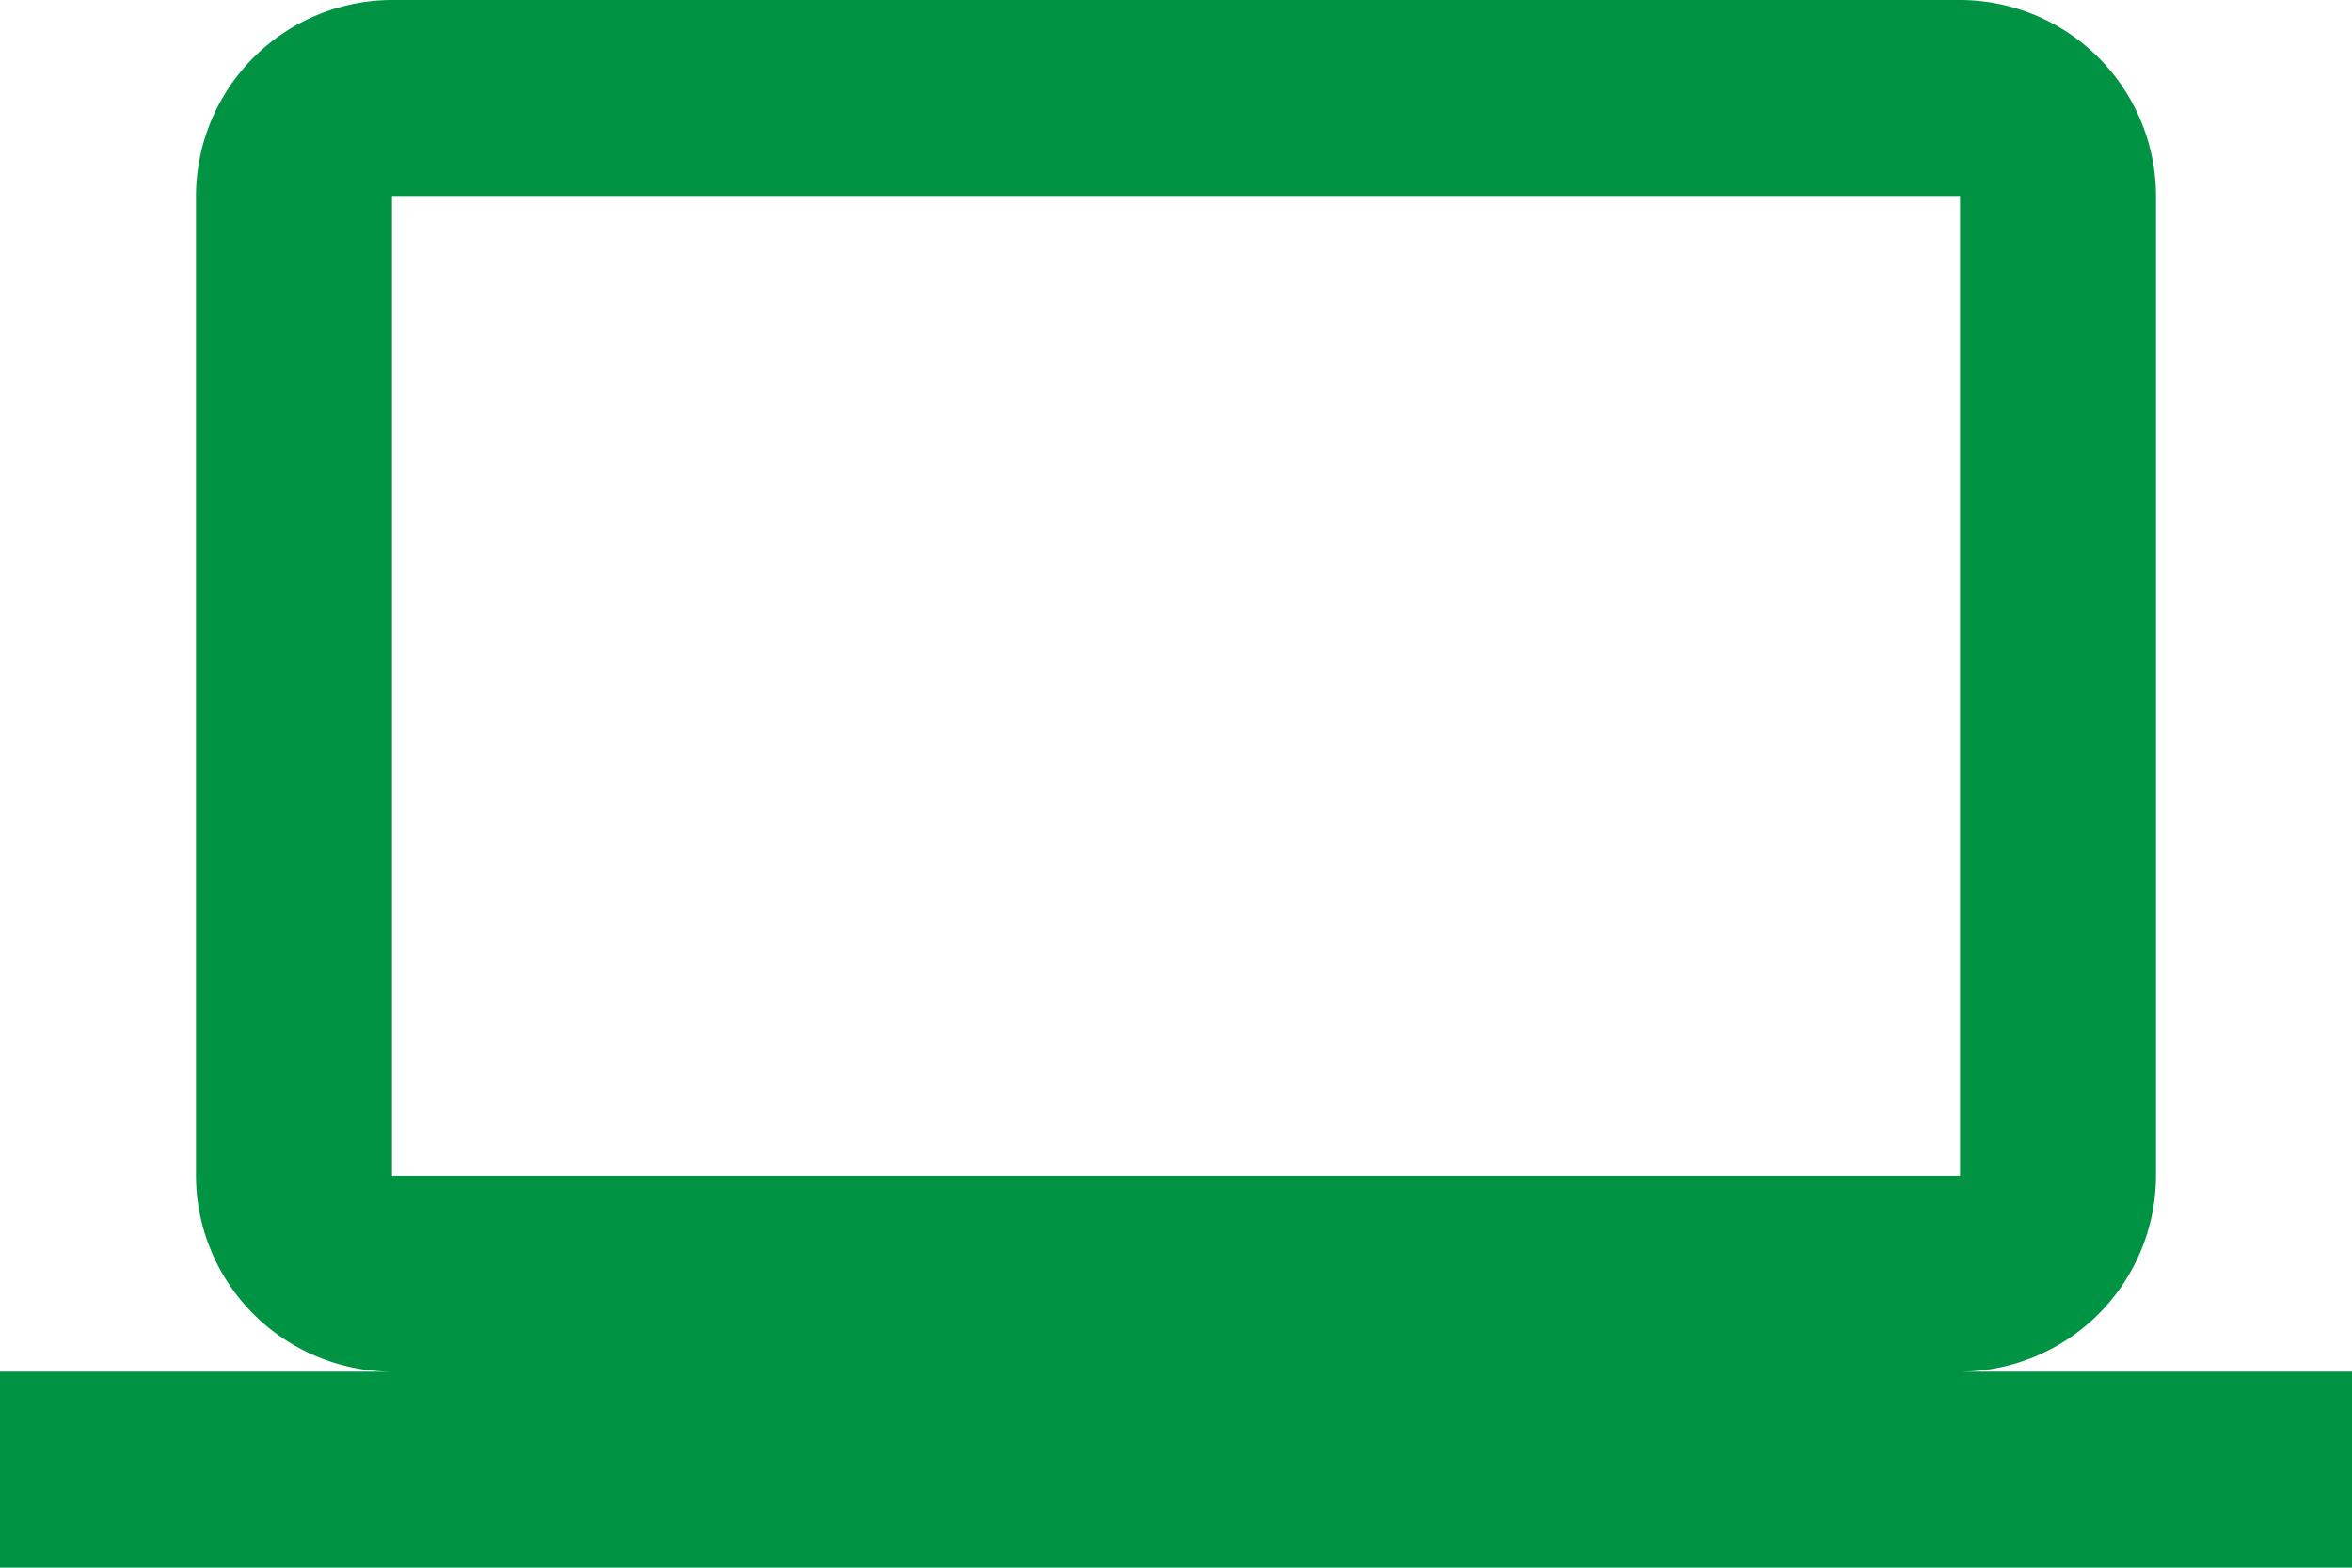 <svg xmlns="http://www.w3.org/2000/svg" width="21.985" height="14.656" viewBox="0 0 21.985 14.656">
  <path id="Icon_material-laptop" data-name="Icon material-laptop" d="M18.321,18.824a1.837,1.837,0,0,0,1.832-1.832V7.832A1.837,1.837,0,0,0,18.321,6H3.664A1.837,1.837,0,0,0,1.832,7.832v9.16a1.837,1.837,0,0,0,1.832,1.832H0v1.832H21.985V18.824ZM3.664,7.832H18.321v9.16H3.664Z" transform="translate(0 -6)" fill="#009343"/>
</svg>

